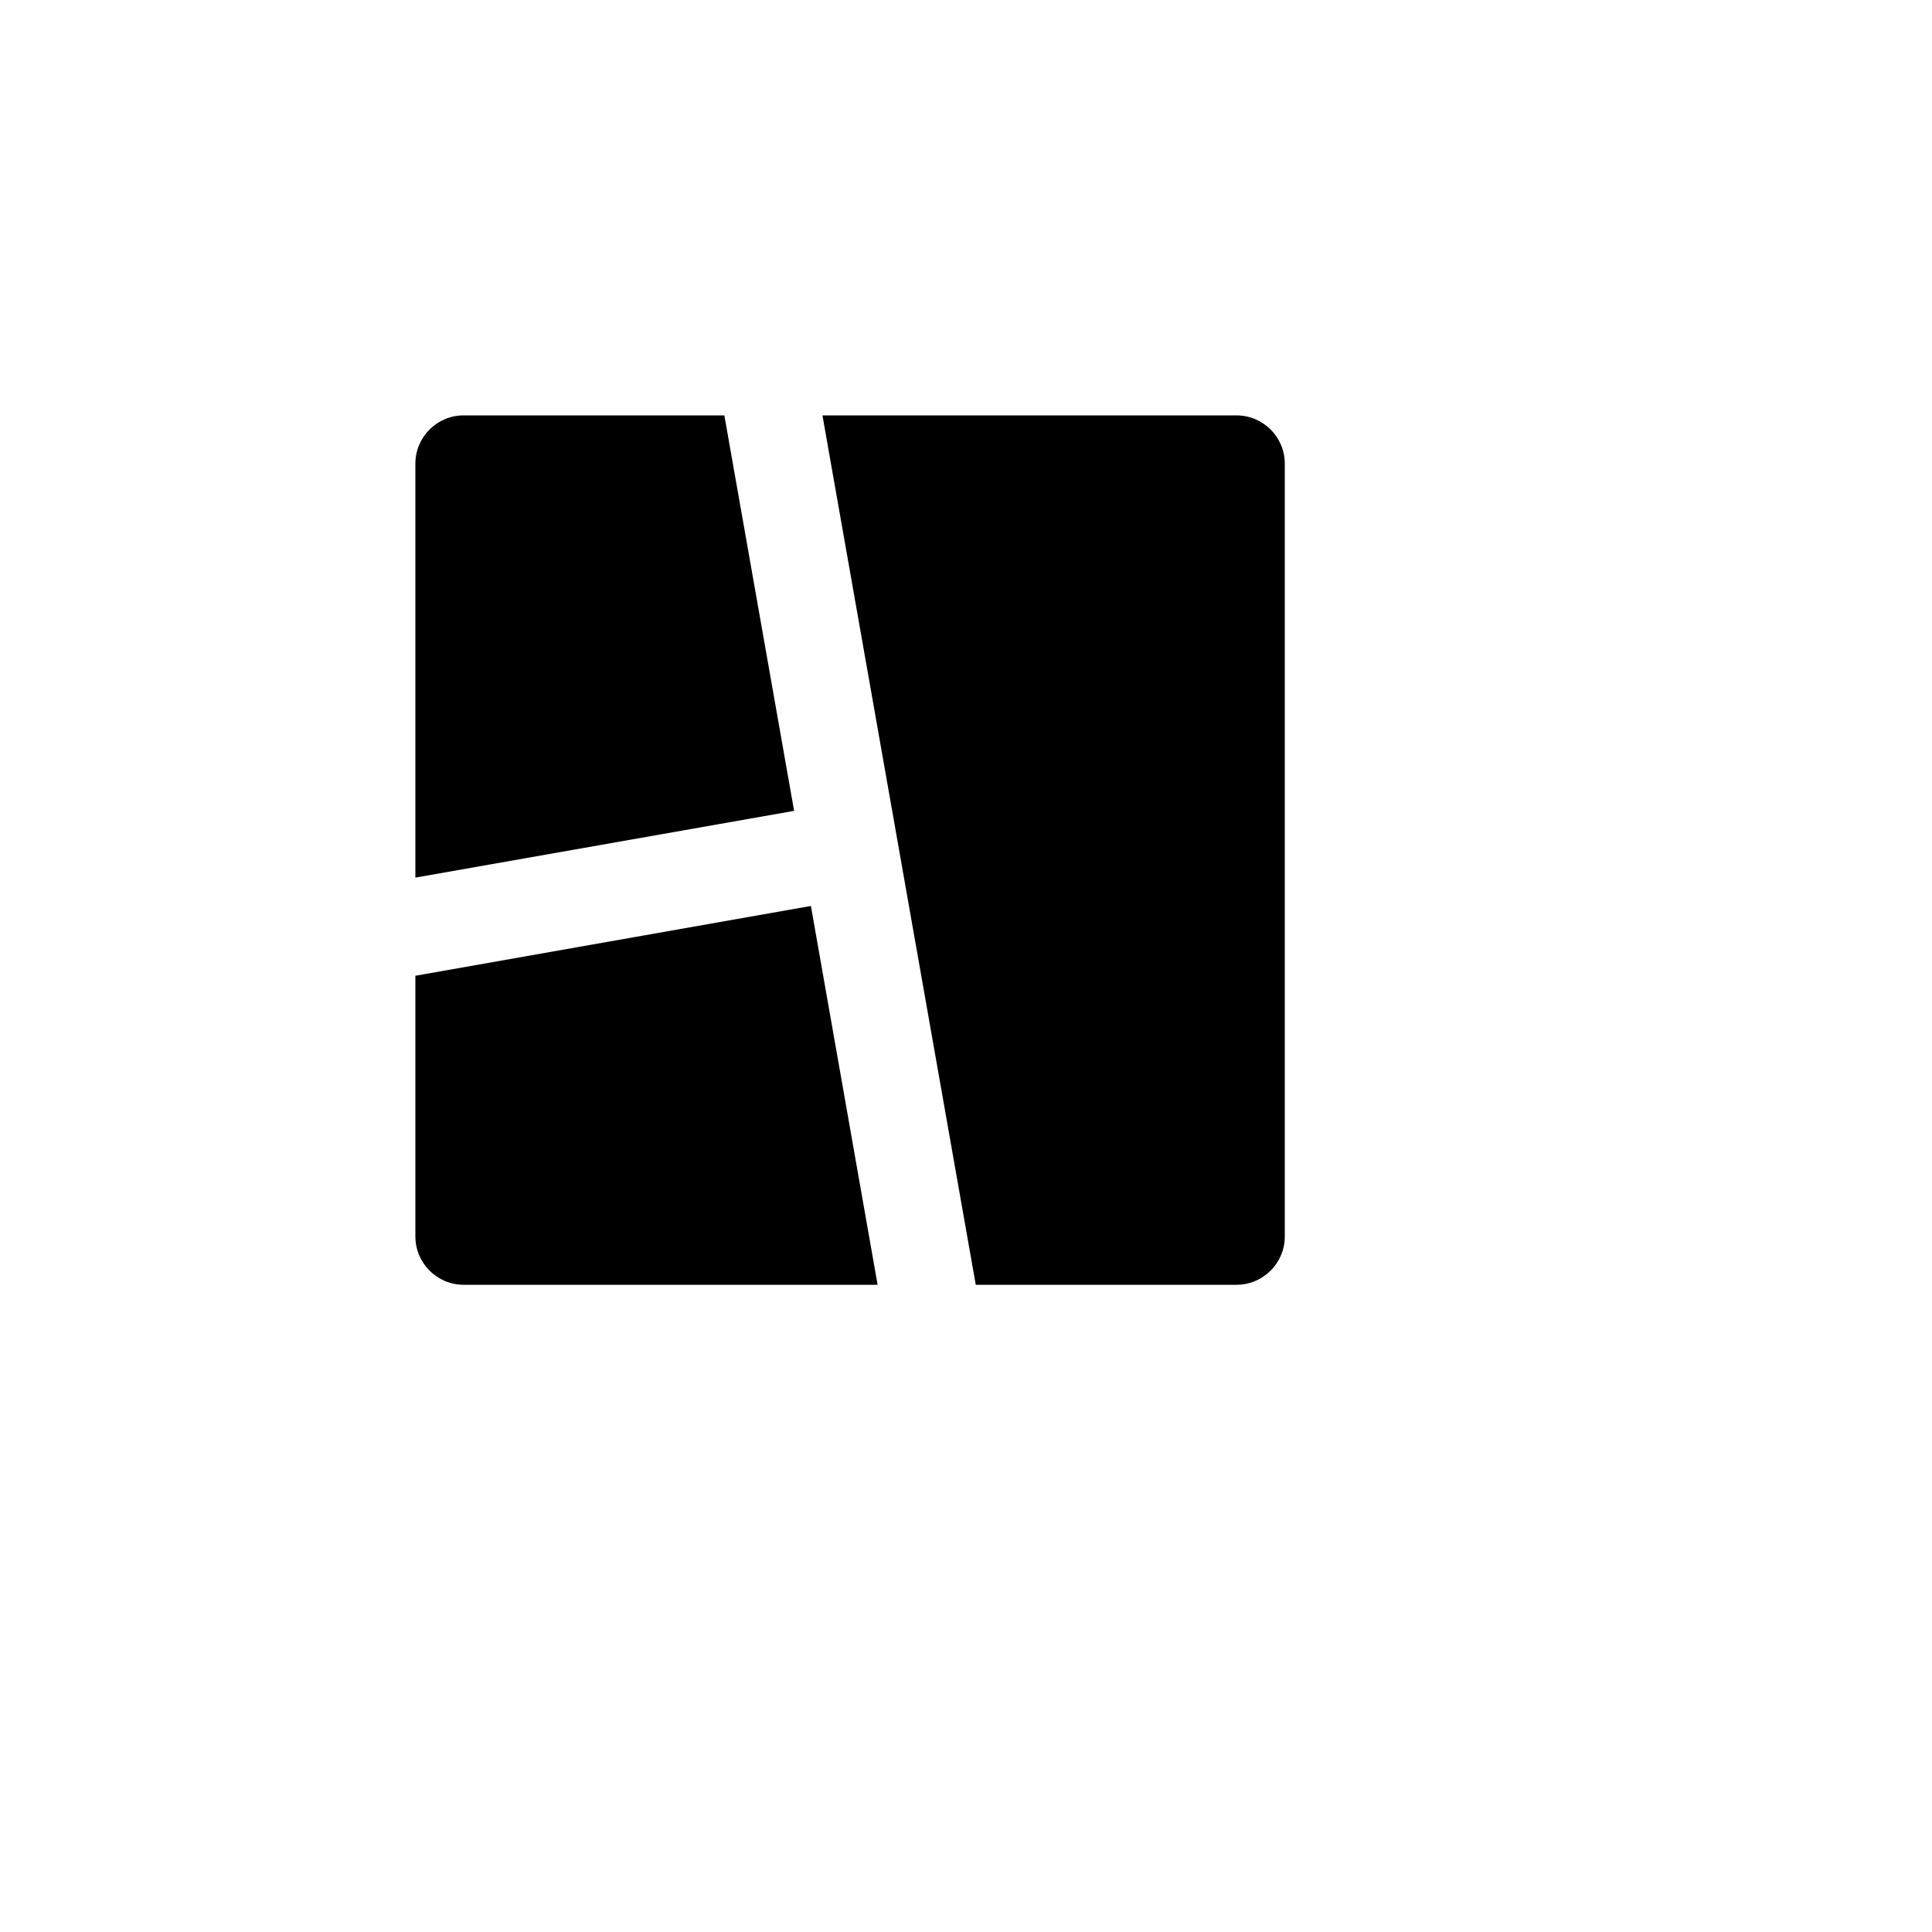 <svg xmlns="http://www.w3.org/2000/svg" version="1.1" xmlns:xlink="http://www.w3.org/1999/xlink" width="100%" height="100%" id="svgWorkerArea" viewBox="-25 -25 625 625" xmlns:idraw="https://idraw.muisca.co" style="background: white;"><defs id="defsdoc"><pattern id="patternBool" x="0" y="0" width="10" height="10" patternUnits="userSpaceOnUse" patternTransform="rotate(35)"><circle cx="5" cy="5" r="4" style="stroke: none;fill: #ff000070;"></circle></pattern></defs><g id="fileImp-644319891" class="cosito"><path id="pathImp-377840039" fill="none" class="grouped" d="M62.5 62.5C62.5 62.5 437.5 62.5 437.5 62.5 437.5 62.5 437.5 437.5 437.5 437.5 437.5 437.5 62.5 437.5 62.5 437.5 62.5 437.5 62.5 62.5 62.5 62.5"></path><path id="pathImp-227599332" class="grouped" d="M237.328 268.078C237.328 268.078 258.906 390.625 258.906 390.625 258.906 390.625 125 390.625 125 390.625 116.375 390.625 109.375 383.625 109.375 375 109.375 375 109.375 290.656 109.375 290.656 109.375 290.656 237.328 268.078 237.328 268.078 237.328 268.078 237.328 268.078 237.328 268.078M375 109.375C383.625 109.375 390.625 116.375 390.625 125 390.625 125 390.625 375 390.625 375 390.625 383.625 383.625 390.625 375 390.625 375 390.625 290.656 390.625 290.656 390.625 290.656 390.625 241.062 109.375 241.062 109.375 241.062 109.375 375 109.375 375 109.375 375 109.375 375 109.375 375 109.375M209.328 109.375C209.328 109.375 231.891 237.312 231.891 237.312 231.891 237.312 109.375 258.906 109.375 258.906 109.375 258.906 109.375 125 109.375 125 109.375 116.375 116.375 109.375 125 109.375 125 109.375 209.328 109.375 209.328 109.375 209.328 109.375 209.328 109.375 209.328 109.375"></path></g></svg>